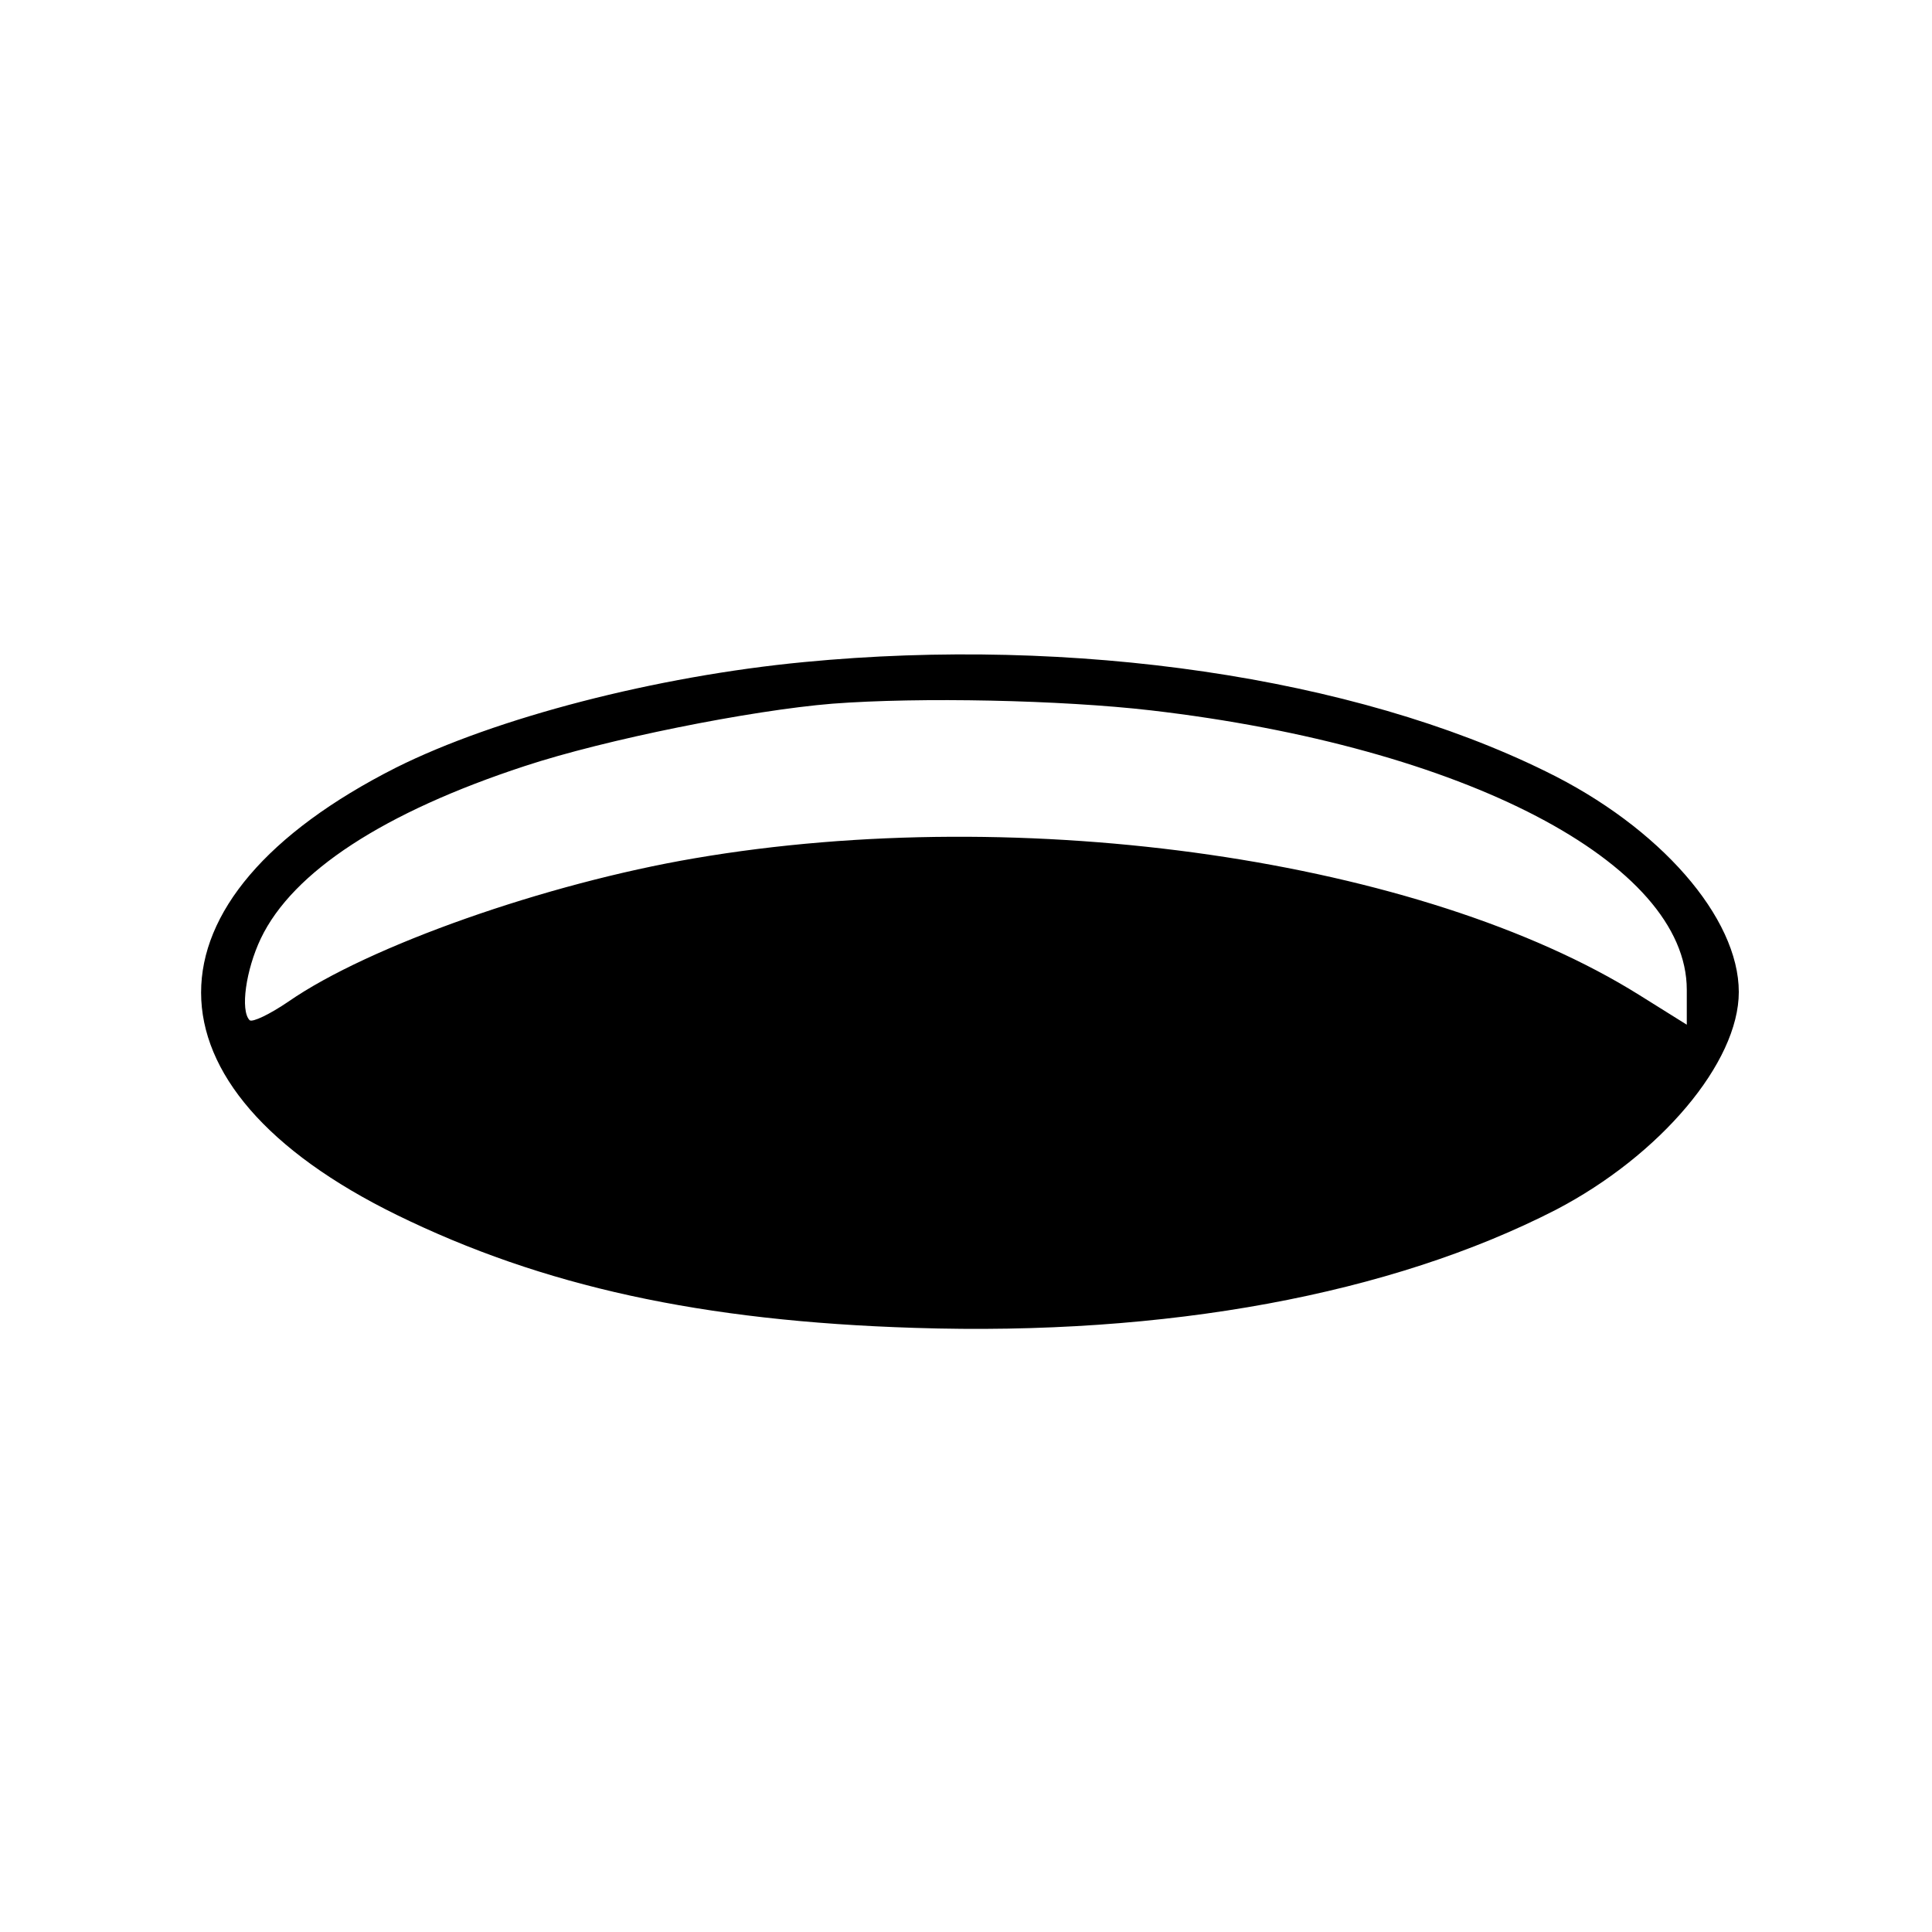 <?xml version="1.0" standalone="no"?>
<!DOCTYPE svg PUBLIC "-//W3C//DTD SVG 20010904//EN"
 "http://www.w3.org/TR/2001/REC-SVG-20010904/DTD/svg10.dtd">
<svg version="1.0" xmlns="http://www.w3.org/2000/svg"
 width="260pt" height="260pt" viewBox="0 0 260 260"
 preserveAspectRatio="xMidYMid meet">
<g transform="translate(0,260) scale(0.1,-0.1)"
fill="#000000" stroke="none">
<path d="M1082 1709 c-199 -19 -415 -75 -549 -142 -350 -177 -350 -430 1 -602
196 -96 410 -143 697 -152 339 -11 641 45 863 159 140 73 246 198 246 293 0
100 -106 222 -260 297 -258 127 -635 182 -998 147z m467 -65 c421 -49 721
-205 721 -376 l0 -47 -64 40 c-291 182 -827 260 -1271 184 -200 -34 -439 -118
-547 -193 -25 -17 -48 -28 -52 -25 -13 13 -5 68 15 110 43 90 166 170 355 232
109 36 304 75 414 84 118 9 308 5 429 -9z"/>
</g>
</svg>
